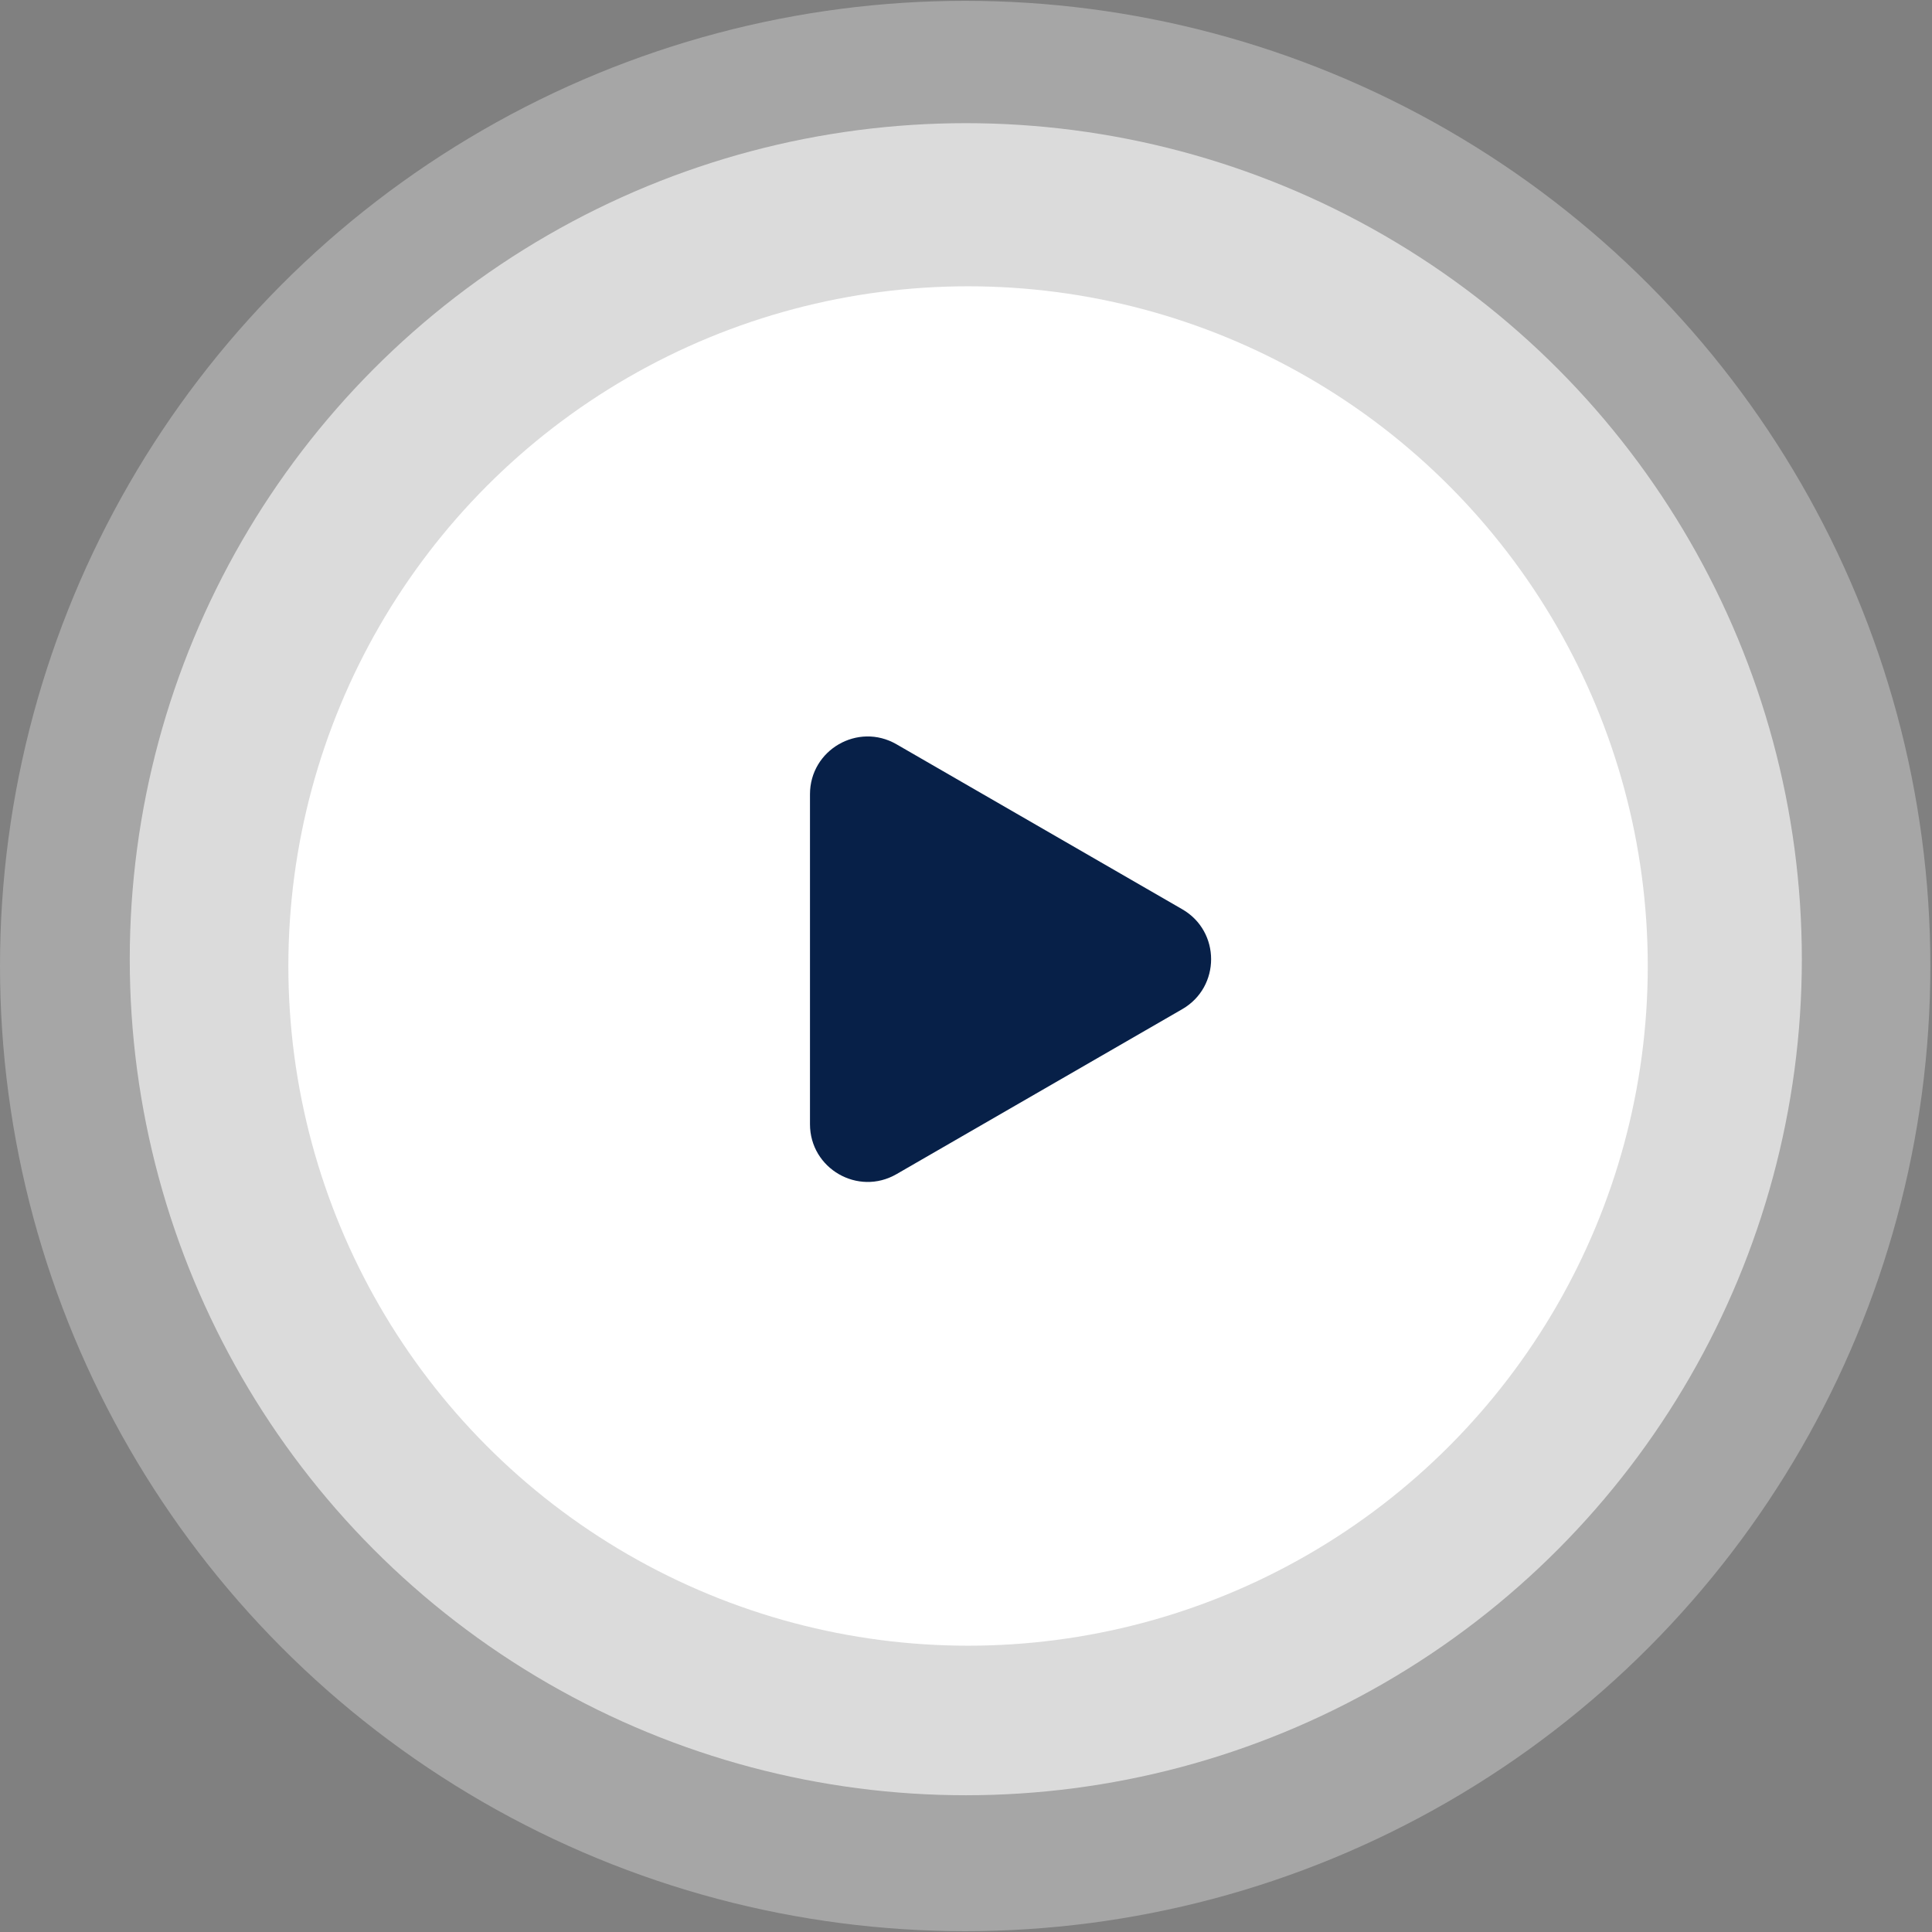 <?xml version="1.0" encoding="UTF-8"?> <svg xmlns="http://www.w3.org/2000/svg" width="134" height="134" viewBox="0 0 134 134" fill="none"><rect x="0" y="0" width="134" height="134" fill="#808080" stroke="none"/> <circle cx="66.943" cy="67" r="66.943" fill="white" fill-opacity="0.3"></circle> <circle cx="66.986" cy="66.529" r="57.986" fill="white" fill-opacity="0.6"></circle> <circle cx="67.143" cy="67" r="47.143" fill="white"></circle> <path d="M82 69.993C84.667 68.453 84.667 64.604 82 63.065L62.179 51.621C59.512 50.081 56.179 52.005 56.179 55.085V77.972C56.179 81.052 59.512 82.976 62.179 81.437L82 69.993Z" fill="#072048"></path> </svg> 